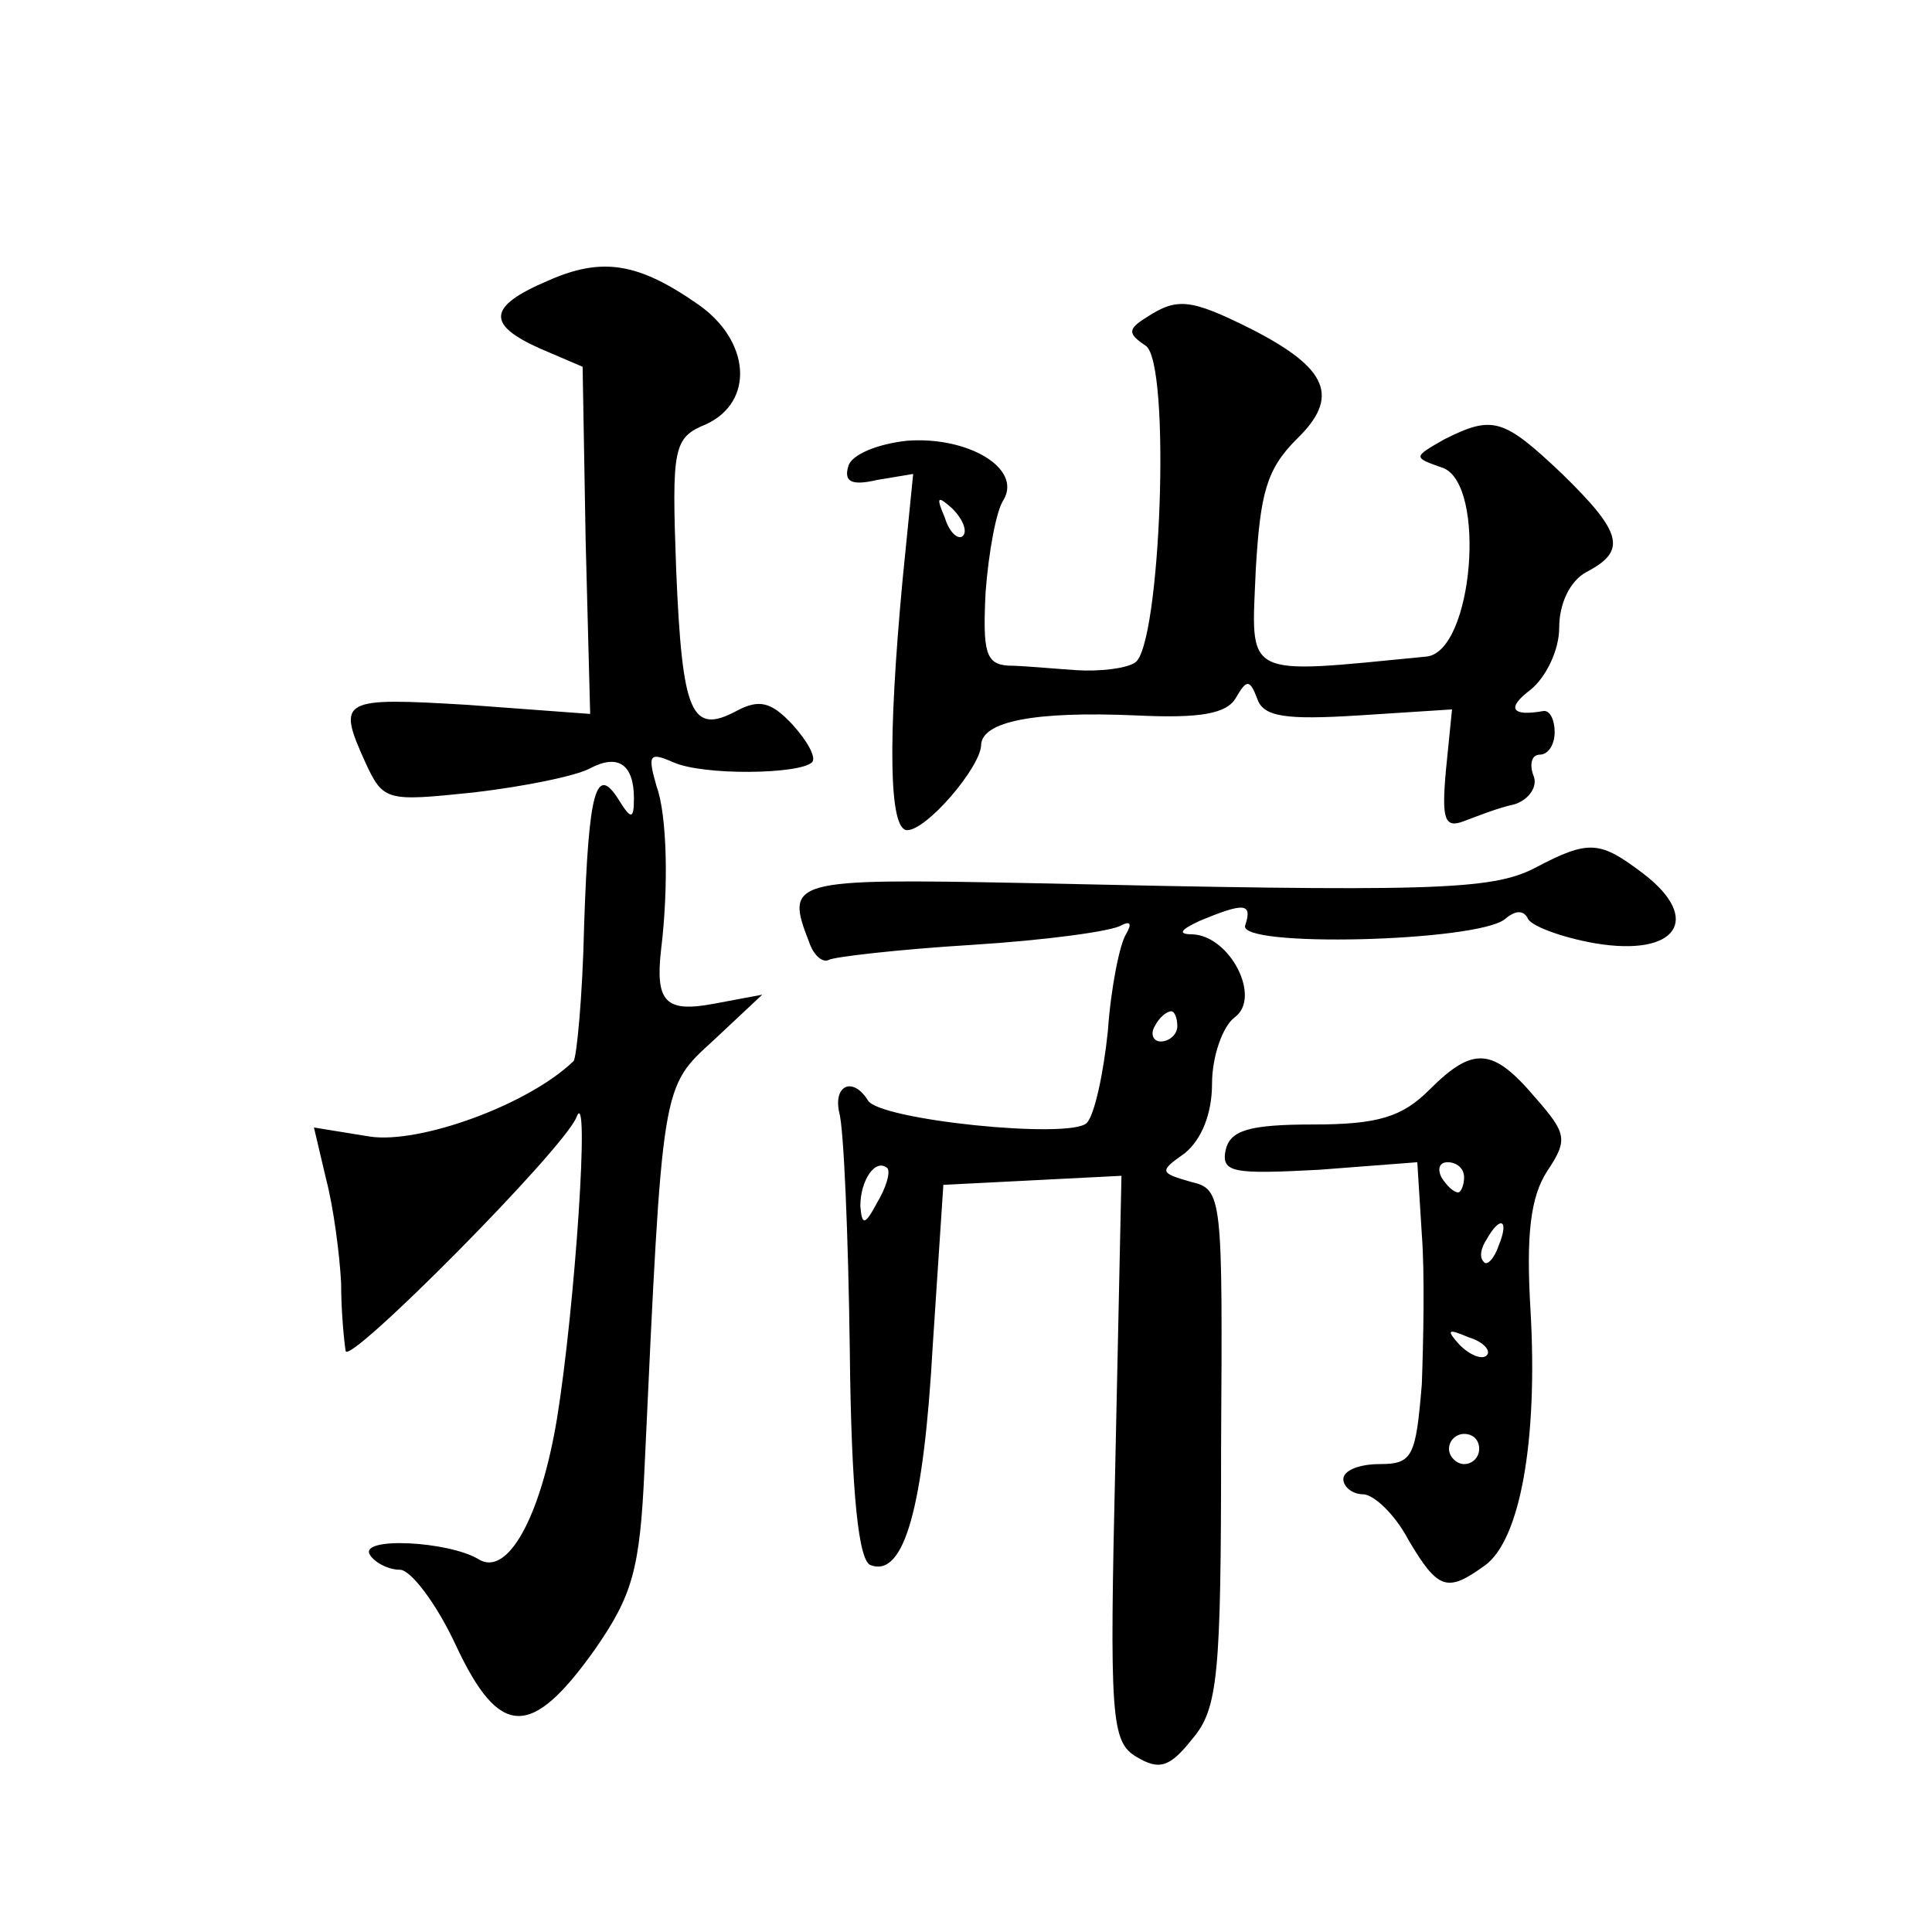 <?xml version="1.0" standalone="no"?>
<!DOCTYPE svg PUBLIC "-//W3C//DTD SVG 20010904//EN"
 "http://www.w3.org/TR/2001/REC-SVG-20010904/DTD/svg10.dtd">
<svg version="1.0" xmlns="http://www.w3.org/2000/svg"
 width="128pt" height="128pt" viewBox="0 0 128 128"
 preserveAspectRatio="xMidYMid meet">
<g transform="translate(0,128) scale(0.1,-0.1)"
fill="#0" stroke="none">
<path d="M363 1094 c-40 -17 -41 -29 -5 -45 l28 -12 2 -115 3 -115 -81 6 c-84 5
-87 4 -68 -38 12 -26 14 -26 72 -20 34 4 68 11 77 16 19 10 29 2 29 -20 0 -14 -2
-14 -10 -1 -15 24 -20 7 -23 -83 -1 -47 -5 -88 -7 -90 -30 -29 -102 -55 -135 -50
l-37 6 8 -34 c5 -19 9 -50 10 -69 0 -19 2 -39 3 -45 1 -11 145 134 153 155 9 23
-1 -126 -13 -200 -11 -66 -33 -105 -52 -93 -20 12 -79 15 -72 3 3 -5 12 -10 20
-10 7 0 24 -22 37 -50 29 -62 50 -62 92 -3 25 36 30 53 33 120 12 257 11 252 46
284 l32 30 -32 -6 c-32 -6 -39 1 -35 36 5 41 4 89 -3 108 -6 21 -5 23 11 16 20
-9 84 -8 92 0 3 3 -3 14 -13 25 -14 15 -22 17 -37 9 -30 -16 -36 -2 -40 93 -3 82
-2 88 20 97 32 15 29 55 -5 79 -40 28 -64 32 -100 16z M760 1070 c-13 -8 -13 -11
-1 -19 17 -11 10 -199 -7 -210 -6 -4 -24 -6 -39 -5 -15 1 -36 3 -45 3 -15 1 -17
9 -15 49 2 26 7 54 12 61 12 21 -24 42 -64 39 -19 -2 -37 -9 -39 -17 -3 -10 2 -13
19 -9 l24 4 -7 -70 c-10 -107 -9 -166 3 -166 13 0 48 41 49 56 0 16 35 23 103 20
42 -2 60 1 66 12 7 12 9 12 14 -1 4 -12 19 -14 67 -11 l62 4 -4 -40 c-3 -33 -1
-39 12 -34 8 3 23 9 33 11 10 3 16 12 13 19 -3 8 -1 14 4 14 6 0 10 7 10 15 0 8
-3 14 -7 14 -22 -4 -25 2 -9 14 10 8 19 26 19 41 0 16 7 31 18 37 27 14 24 26 -16
65 -39 37 -46 39 -78 23 -21 -12 -21 -12 -1 -19 29 -11 20 -122 -11 -125 -123 -12
-116 -15 -113 58 3 50 7 66 27 86 29 28 21 47 -30 73 -40 20 -49 21 -69 8z m-122
-145 c-3 -3 -9 2 -12 12 -6 14 -5 15 5 6 7 -7 10 -15 7 -18z M1017 705 c-29 -15
-69 -16 -339 -10 -154 3 -158 2 -142 -39 3 -9 9 -14 13 -12 3 2 46 7 95 10 48 3
93 9 99 13 6 3 7 1 3 -6 -4 -6 -10 -35 -12 -64 -3 -29 -9 -56 -14 -61 -11 -11 -138
2 -145 15 -10 16 -23 10 -19 -8 3 -10 6 -81 7 -157 1 -97 6 -141 14 -143 22 -8
35 38 41 146 l7 106 59 3 59 3 -4 -187 c-4 -172 -3 -188 14 -198 15 -9 22 -7 37
12 17 20 19 42 19 193 1 167 1 171 -20 176 -21 6 -21 7 -4 19 11 9 18 26 18 46
0 18 7 38 15 44 18 13 -3 54 -28 55 -10 0 -8 3 5 9 29 12 35 12 30 -3 -6 -15 153
-11 172 4 7 6 12 6 15 1 1 -5 22 -13 45 -17 54 -9 71 16 32 46 -29 22 -36 23 -72
4z m-237 -105 c0 -5 -5 -10 -11 -10 -5 0 -7 5 -4 10 3 6 8 10 11 10 2 0 4 -4 4
-10z m-199 -117 c-8 -15 -10 -15 -11 -2 0 17 10 32 18 25 2 -3 -1 -13 -7 -23z M947
558 c-18 -18 -34 -23 -77 -23 -43 0 -55 -4 -58 -17 -3 -15 5 -16 62 -13 l65 5 3
-48 c2 -26 1 -71 0 -99 -4 -48 -6 -53 -28 -53 -13 0 -24 -4 -24 -10 0 -5 6 -10
13 -10 7 0 21 -13 30 -30 20 -34 26 -35 51 -17 23 17 35 82 30 169 -3 50 0 75 11
92 14 21 13 25 -8 49 -28 33 -41 34 -70 5z m23 -58 c0 -5 -2 -10 -4 -10 -3 0 -8
5 -11 10 -3 6 -1 10 4 10 6 0 11 -4 11 -10z m23 -45 c-3 -9 -8 -14 -10 -11 -3 3
-2 9 2 15 9 16 15 13 8 -4z m-8 -73 c-3 -3 -11 0 -18 7 -9 10 -8 11 6 5 10 -3 15
-9 12 -12z m-5 -62 c0 -5 -4 -10 -10 -10 -5 0 -10 5 -10 10 0 6 5 10 10 10 6 0
10 -4 10 -10z"/>
</g>
</svg>
